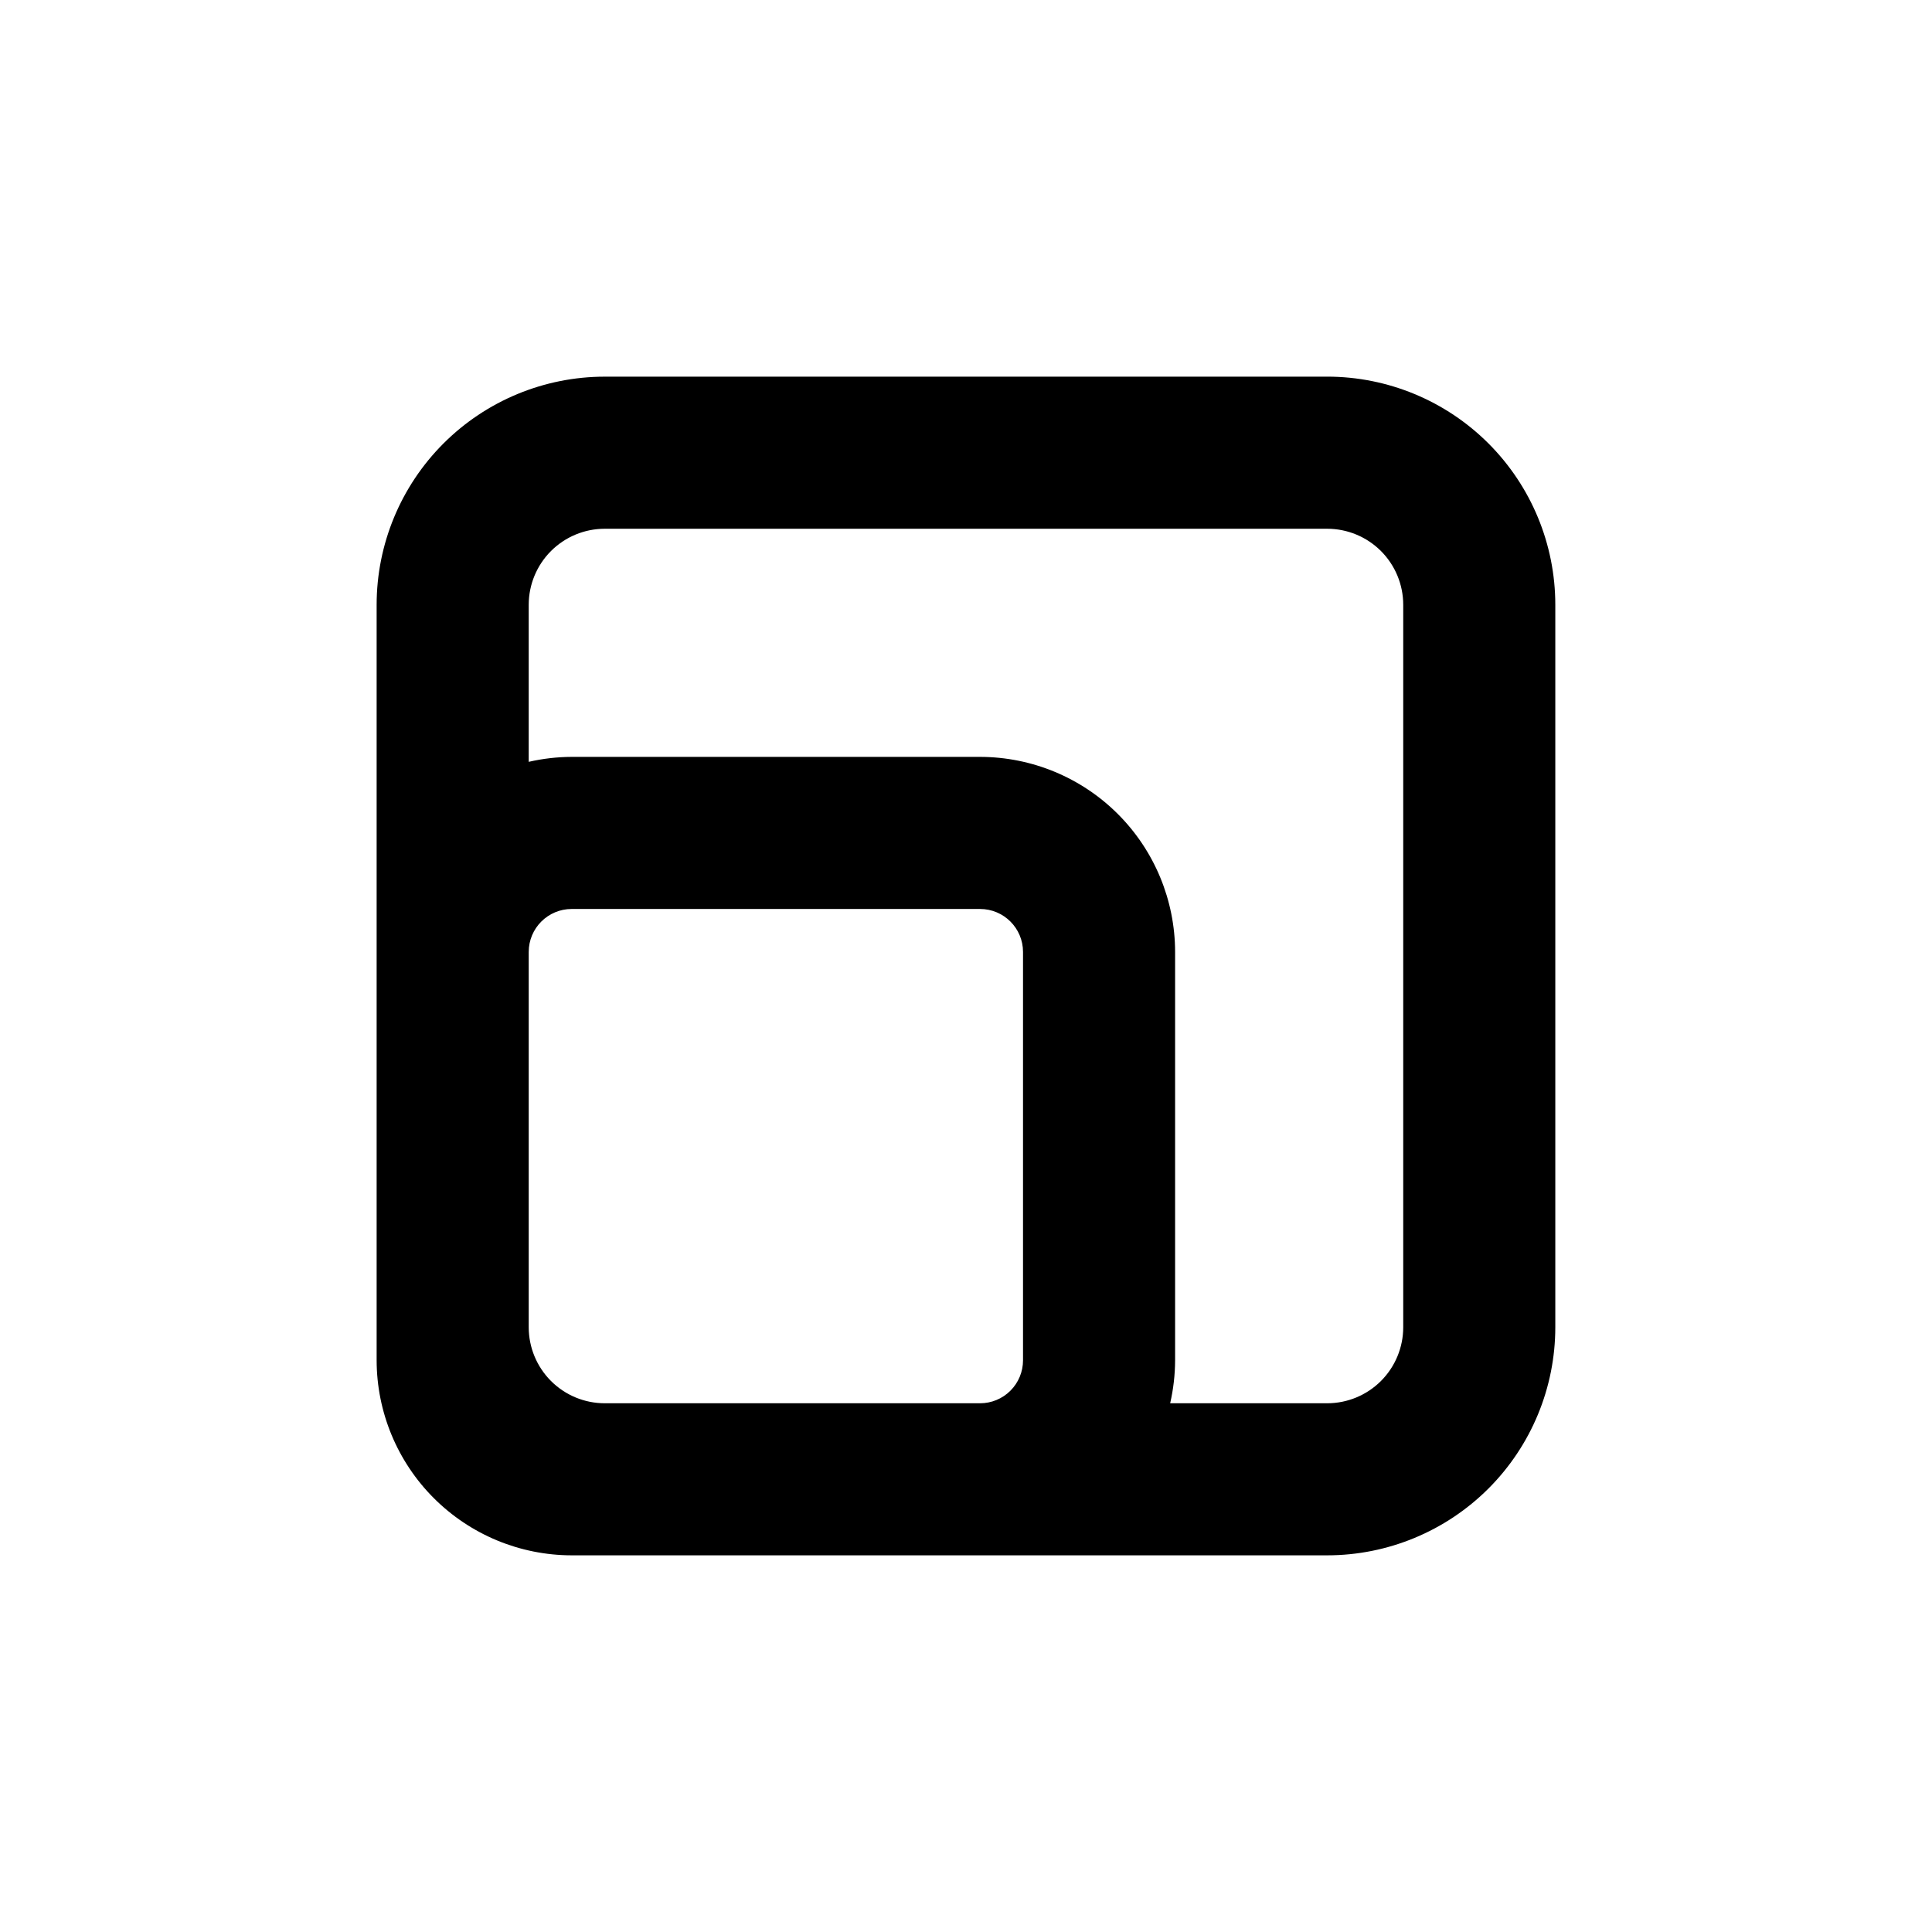 <?xml version="1.0" encoding="UTF-8"?>
<!-- Uploaded to: SVG Find, www.svgrepo.com, Generator: SVG Find Mixer Tools -->
<svg fill="#000000" width="800px" height="800px" version="1.1" viewBox="144 144 512 512" xmlns="http://www.w3.org/2000/svg">
 <path d="m495.72 243.82h-191.45c-16.031 0-31.41 6.371-42.75 17.707-11.336 11.34-17.707 26.719-17.707 42.75v200.21c0.016 13.707 5.465 26.844 15.156 36.535 9.691 9.691 22.832 15.145 36.535 15.156h200.21c16.035 0 31.41-6.371 42.75-17.707 11.336-11.34 17.707-26.715 17.707-42.75v-191.45c0-16.031-6.371-31.41-17.707-42.75-11.34-11.336-26.715-17.707-42.75-17.707zm-131.85 272.06h-59.602c-5.344 0-10.469-2.125-14.25-5.902-3.777-3.781-5.902-8.906-5.902-14.25v-99.453c0-6.289 5.098-11.387 11.387-11.387h108.22c6.289 0 11.387 5.098 11.387 11.387v108.22c0 3.019-1.199 5.918-3.336 8.051-2.133 2.137-5.031 3.336-8.051 3.336zm152-20.152c0 5.344-2.125 10.469-5.902 14.25-3.781 3.777-8.906 5.902-14.25 5.902h-41.613c0.855-3.734 1.297-7.555 1.309-11.387v-108.22c-0.016-13.703-5.465-26.844-15.156-36.535-9.691-9.691-22.828-15.141-36.535-15.156h-108.22c-3.832 0.012-7.652 0.453-11.387 1.312v-41.617c0-5.344 2.125-10.469 5.902-14.25 3.781-3.777 8.906-5.902 14.25-5.902h191.45c5.344 0 10.469 2.125 14.25 5.902 3.777 3.781 5.902 8.906 5.902 14.25z"/>
</svg>
